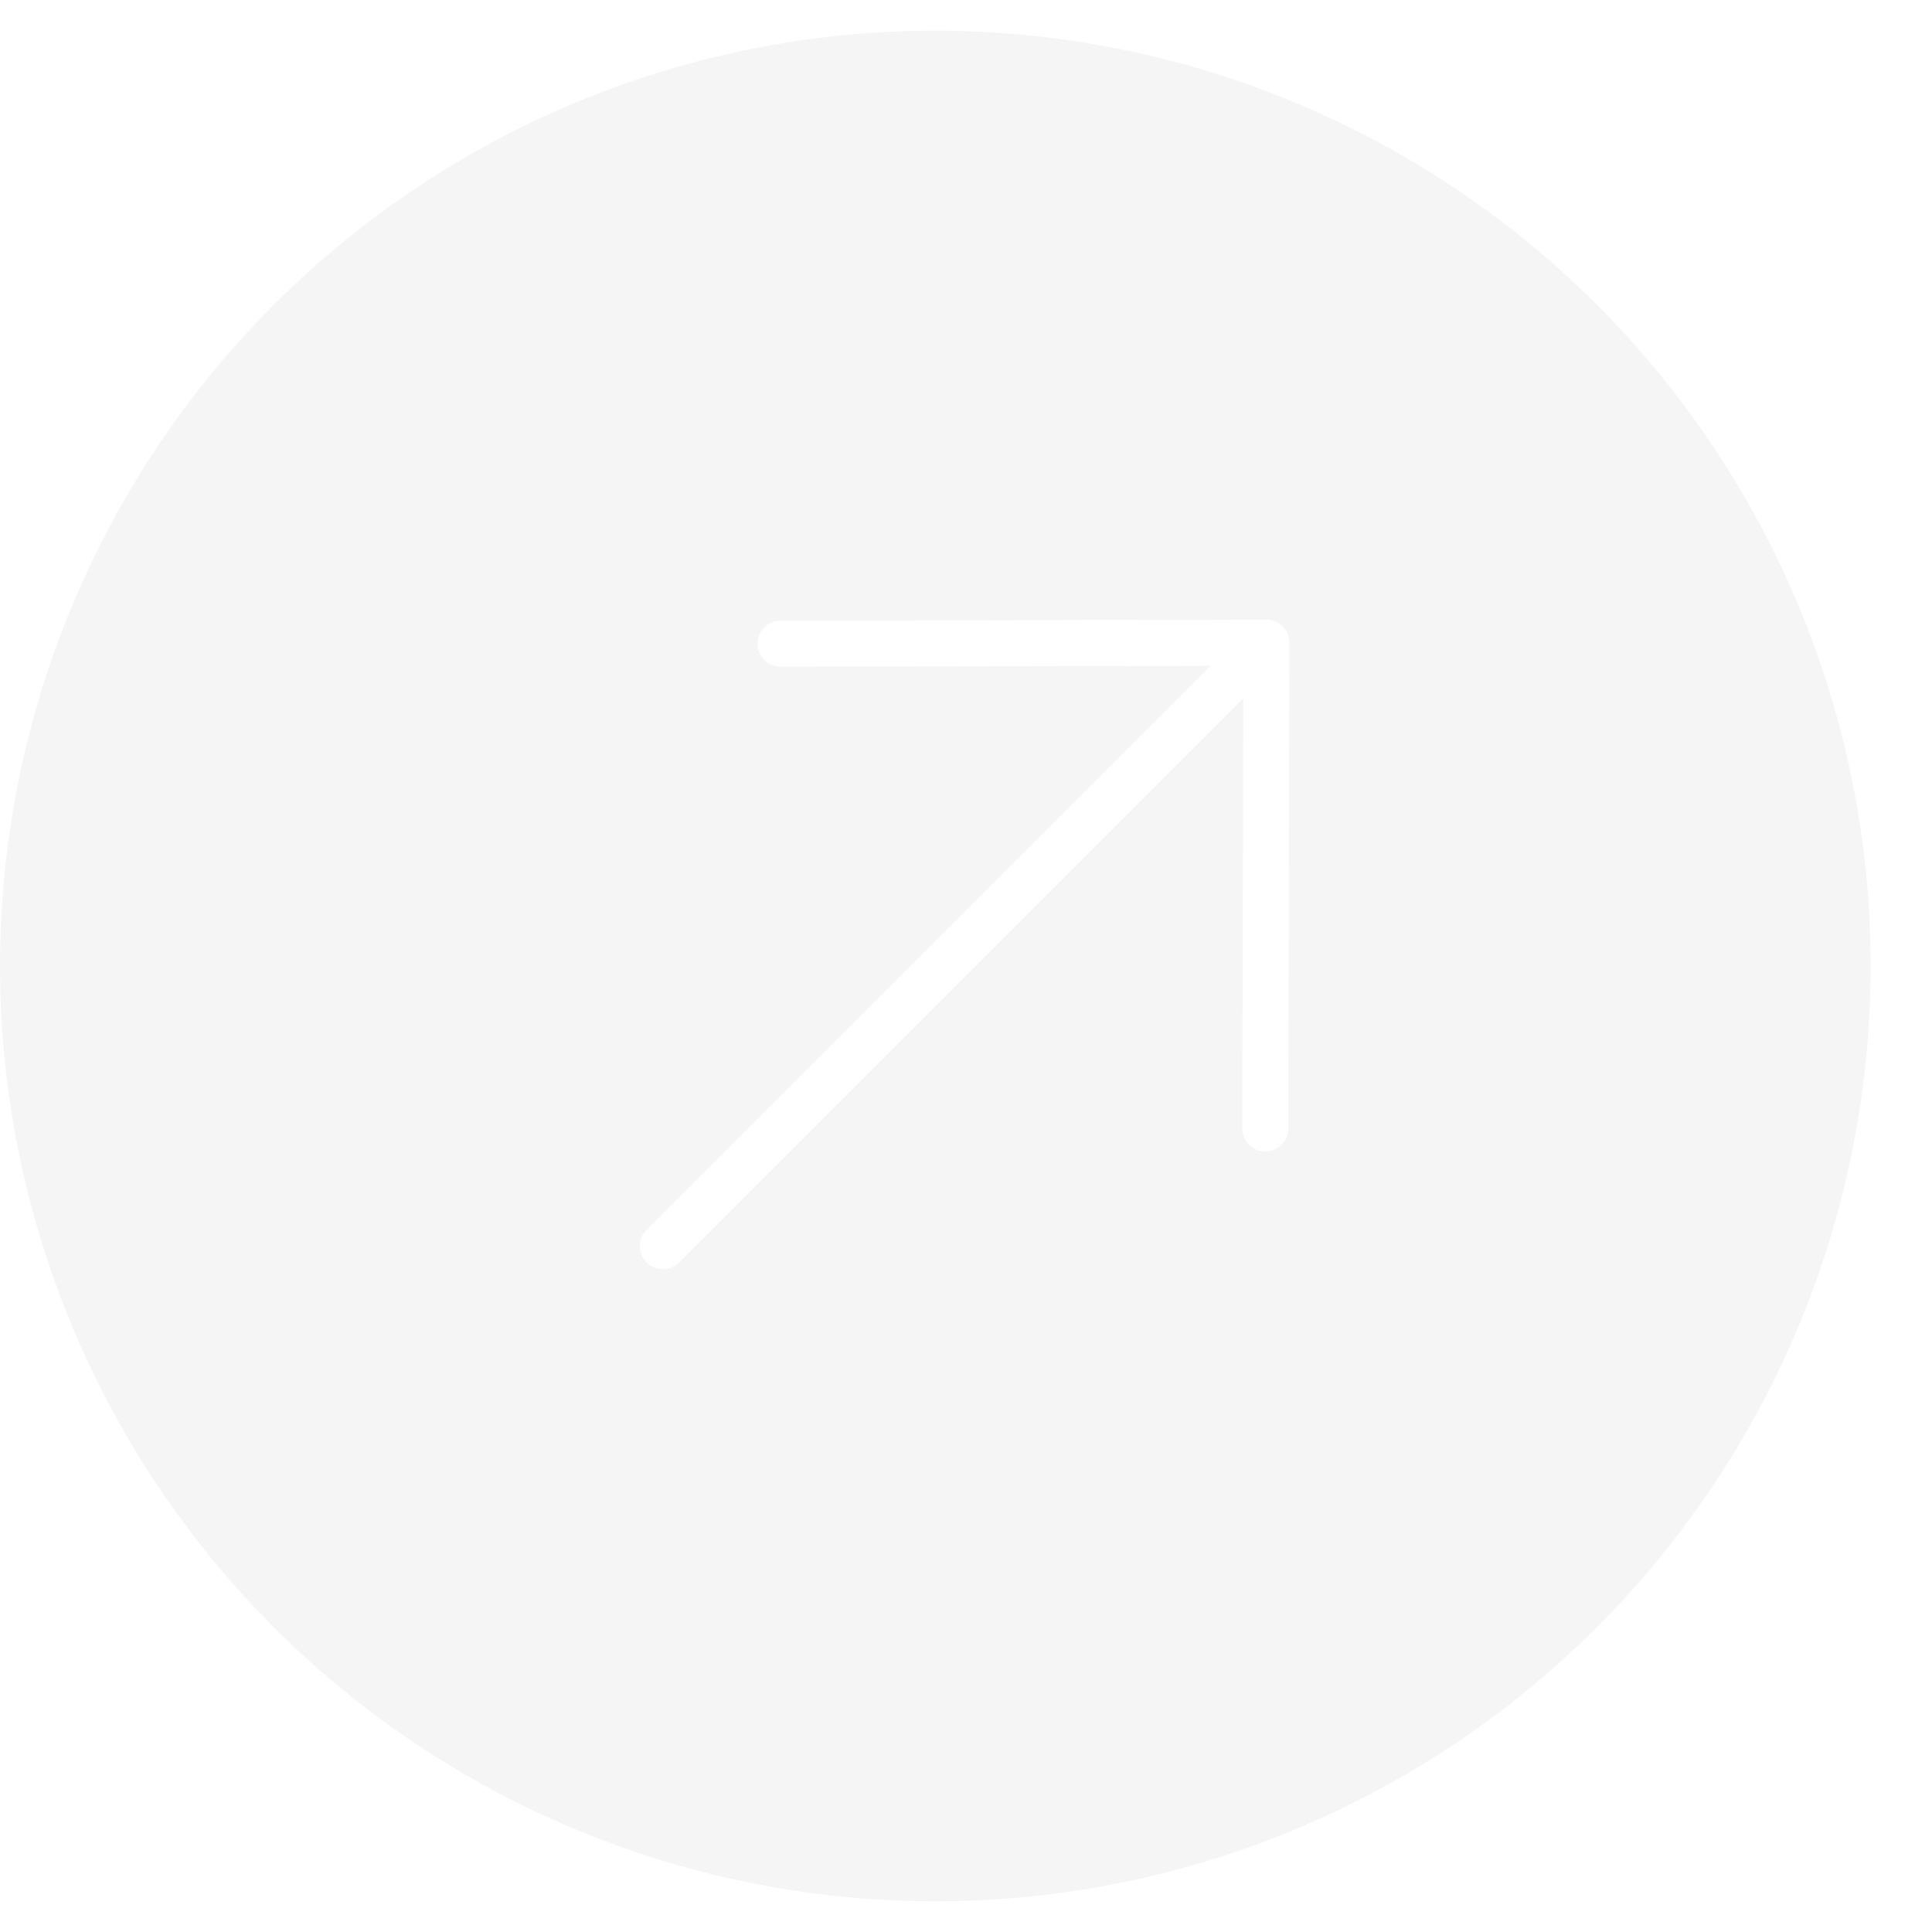 <svg width="63" height="63" viewBox="0 0 63 63" fill="none" xmlns="http://www.w3.org/2000/svg">
<g filter="url(#filter0_b_2020_1018)">
<circle cx="30.5" cy="31.5" r="30.5" fill="#D9D9D9" fill-opacity="0.25"/>
</g>
<path d="M41.292 20.958L21.614 40.636" stroke="white" stroke-width="1.5" stroke-linecap="round" stroke-linejoin="round"/>
<path d="M25.453 20.991L41.292 20.957L41.26 36.798" stroke="white" stroke-width="1.5" stroke-linecap="round" stroke-linejoin="round"/>
<defs>
<filter id="filter0_b_2020_1018" x="-14.3" y="-13.3" width="89.6" height="89.6" filterUnits="userSpaceOnUse" color-interpolation-filters="sRGB">
<feFlood flood-opacity="0" result="BackgroundImageFix"/>
<feGaussianBlur in="BackgroundImageFix" stdDeviation="7.15"/>
<feComposite in2="SourceAlpha" operator="in" result="effect1_backgroundBlur_2020_1018"/>
<feBlend mode="normal" in="SourceGraphic" in2="effect1_backgroundBlur_2020_1018" result="shape"/>
</filter>
</defs>
</svg>
